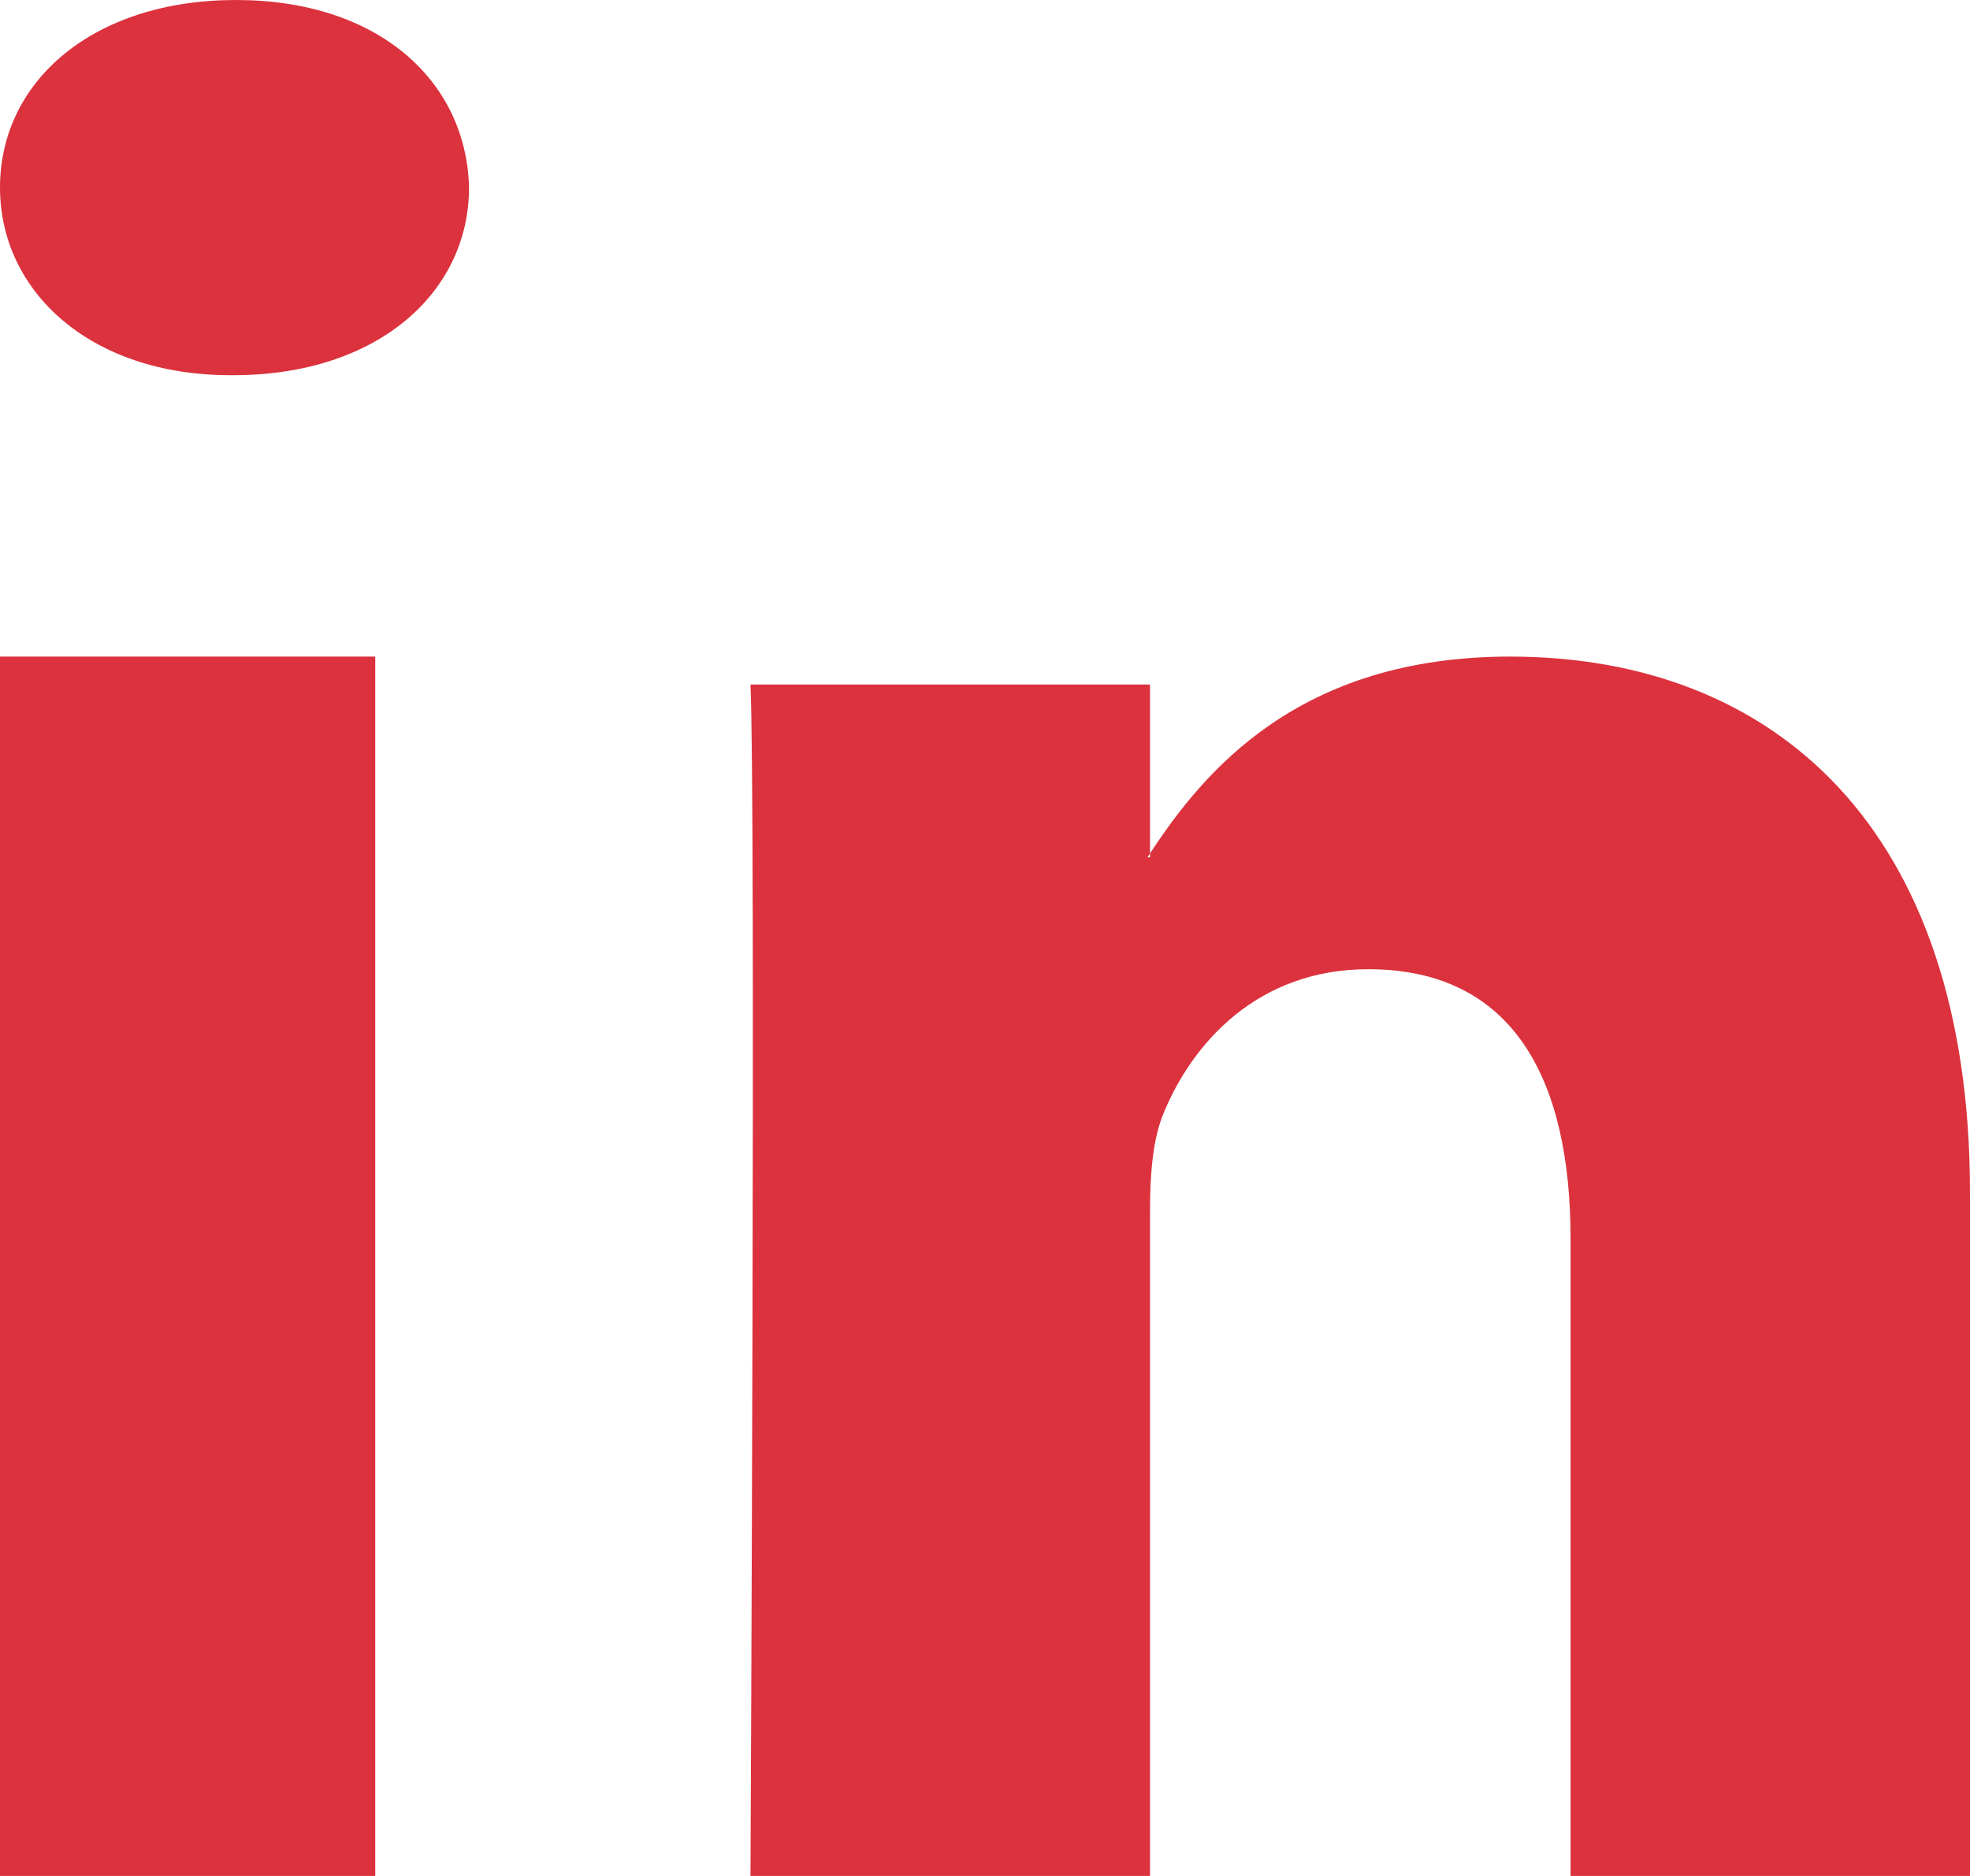 <?xml version="1.0" encoding="UTF-8"?>
<svg width="21px" height="20px" viewBox="0 0 21 20" version="1.1" xmlns="http://www.w3.org/2000/svg" xmlns:xlink="http://www.w3.org/1999/xlink">
    <!-- Generator: Sketch 58 (84663) - https://sketch.com -->
    <title>LinkedIn</title>
    <desc>Created with Sketch.</desc>
    <g id="Page-1" stroke="none" stroke-width="1" fill="none" fill-rule="evenodd">
        <g id="layout_startseite" transform="translate(-1532, -134)" fill="#DB323D">
            <g id="header">
                <g id="social-media" transform="translate(1423, 133)">
                    <path d="M130,13.717 L130,21 L125.742,21 L125.742,14.205 C125.742,12.498 125.126,11.333 123.585,11.333 C122.409,11.333 121.709,12.118 121.4,12.877 C121.288,13.149 121.259,13.527 121.259,13.907 L121.259,21 L117,21 C117,21 117.057,9.491 117,8.298 L121.259,8.298 L121.259,10.099 C121.25,10.112 121.239,10.127 121.231,10.14 L121.259,10.14 L121.259,10.099 C121.825,9.235 122.835,8 125.097,8 C127.899,8 130,9.815 130,13.717 Z M111.515,1 C109.995,1 109,1.864 109,2.999 C109,4.11 109.966,5 111.456,5 L111.486,5 C113.036,5 114,4.11 114,2.999 C113.971,1.864 113.036,1 111.515,1 Z M109,21 L113,21 L113,8 L109,8 L109,21 Z" id="LinkedIn"></path>
                </g>
            </g>
        </g>
    </g>
</svg>